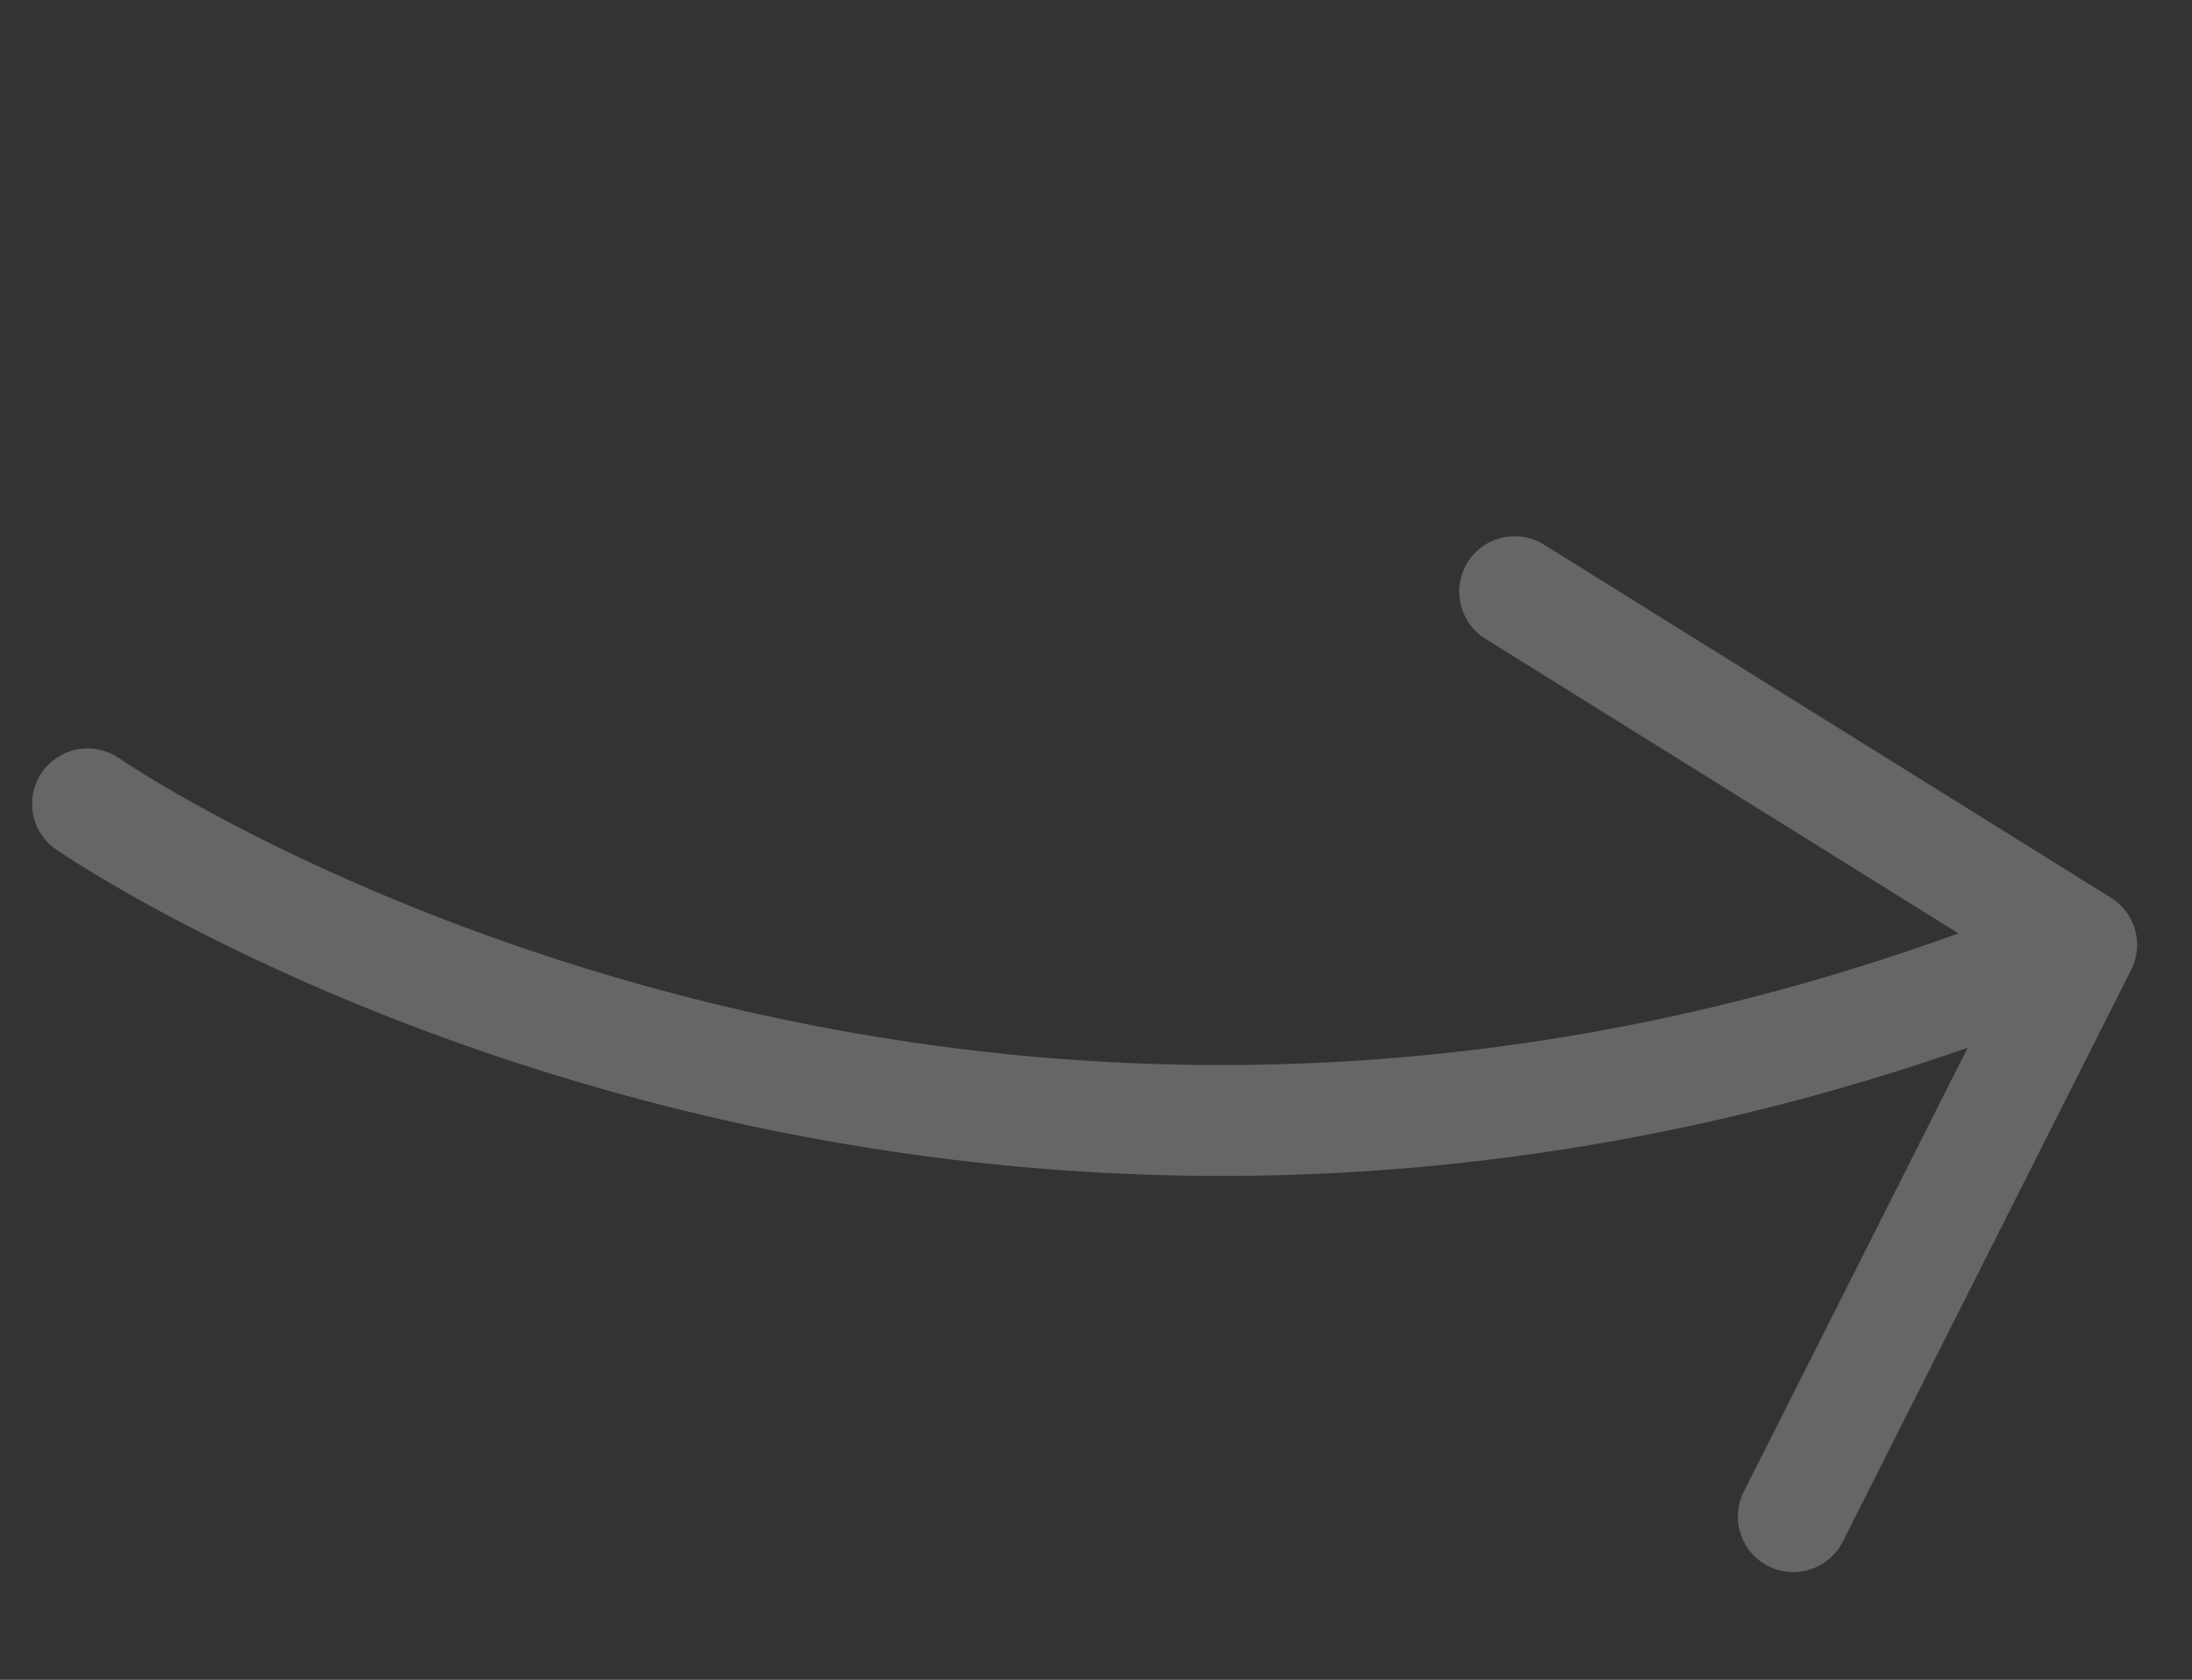 <svg xmlns="http://www.w3.org/2000/svg" width="118.613" height="90.894" viewBox="0 0 118.613 90.894"><rect x="0" y="0" width="118.613" height="90.894" fill="#333333" stroke="none"/><defs><style>.a{fill:none;stroke:#fff;stroke-linecap:round;stroke-linejoin:round;stroke-width:6px;opacity:0.25;}</style></defs><path class="a" d="M2572.911,688.292s56.885,9.672,101.019-38.689l-1.067,34.636,1.067-34.636-35.884-4.352" transform="translate(-2036.226 -1667.667) rotate(25)"/></svg>